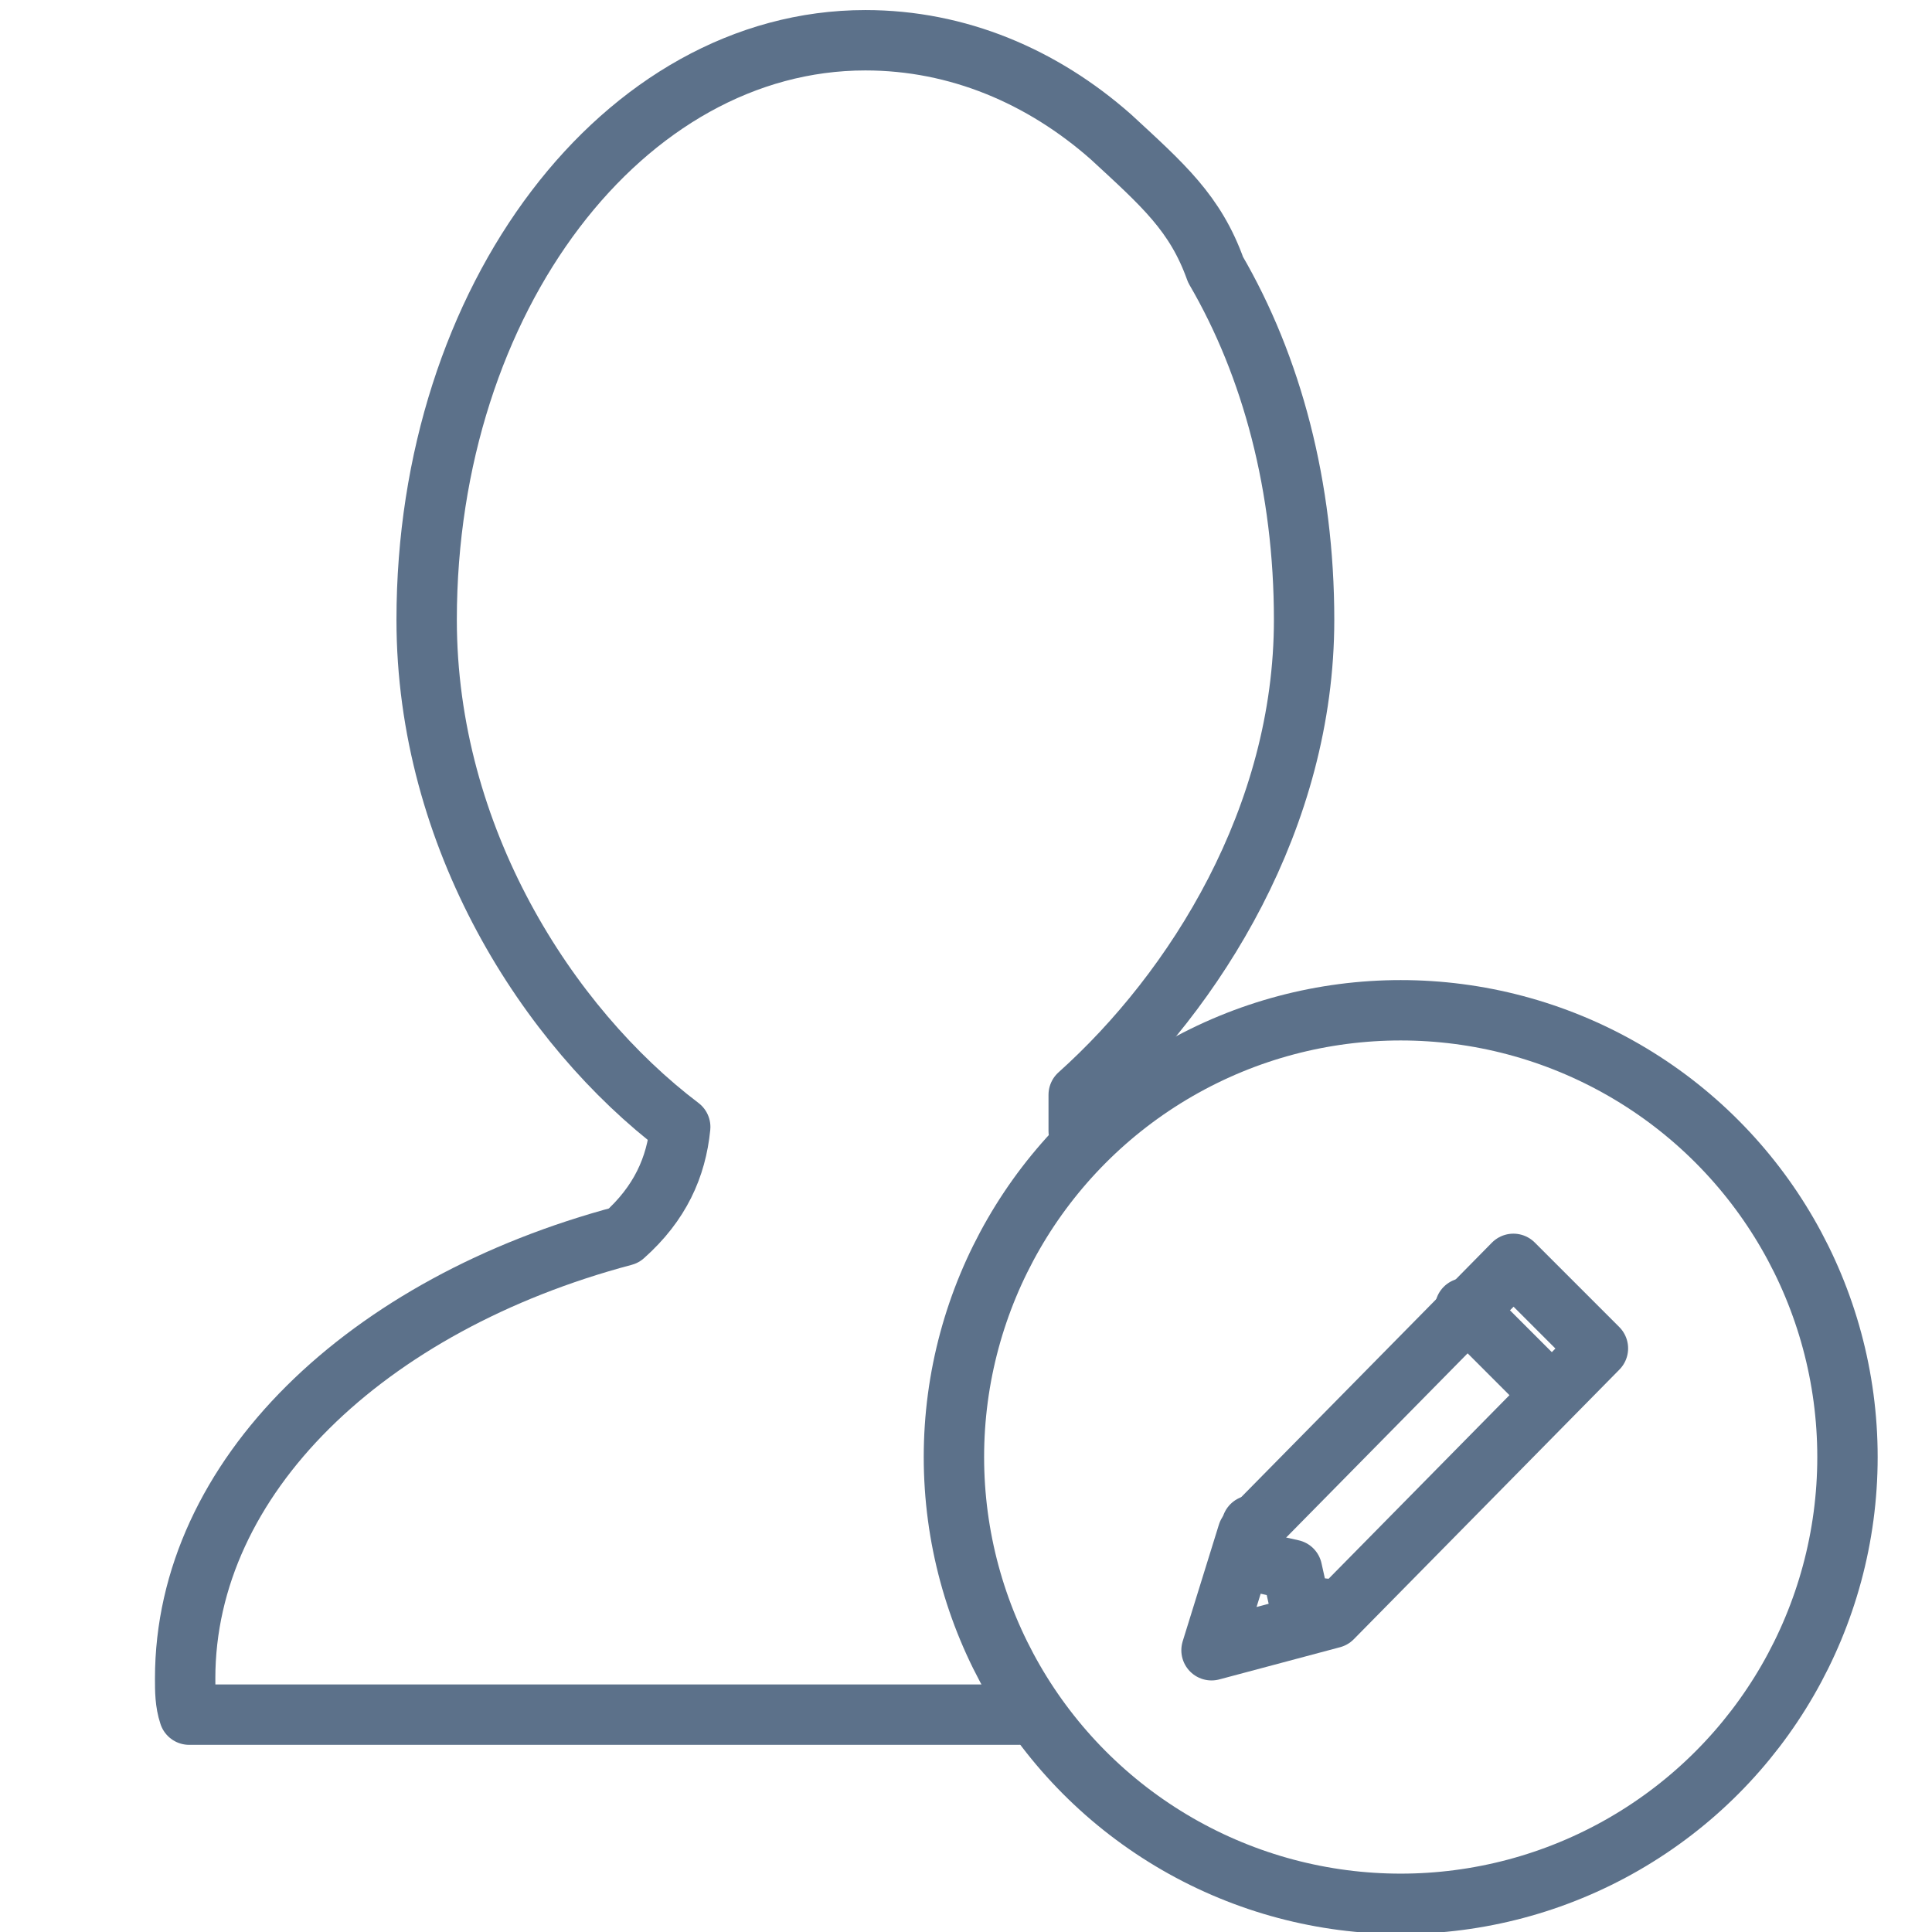 <?xml version="1.0" encoding="utf-8"?>
<!-- Generator: Adobe Illustrator 23.0.3, SVG Export Plug-In . SVG Version: 6.00 Build 0)  -->
<svg version="1.1" id="Laag_1" xmlns="http://www.w3.org/2000/svg" xmlns:xlink="http://www.w3.org/1999/xlink" x="0px" y="0px"
	 viewBox="0 0 48 48" style="enable-background:new 0 0 48 48;" xml:space="preserve">
<style type="text/css">
	.st0{fill:none;}
	.st1{fill:none;stroke:#5C718A;stroke-width:1.5;stroke-linecap:round;stroke-linejoin:round;stroke-miterlimit:10;}
</style>
<rect x="1.4" y="0.2" class="st0" width="47.5" height="47.5"/>
<g>
	<path class="st1" d="M26.8,28.1c0-0.3,0-0.6,0-0.9c2.9-2.6,5.6-6.9,5.6-11.8c0-3.3-0.8-6.3-2.2-8.7c-0.5-1.4-1.3-2.1-2.6-3.3
		c-1.7-1.5-3.8-2.4-6.1-2.4c-6,0-10.9,6.4-10.9,14.4c0,5.4,3,10.1,6.3,12.6c-0.1,1-0.5,1.9-1.4,2.7c-6.4,1.7-10.9,6-10.9,11
		c0,0.3,0,0.6,0.1,0.9h20.6"/>
	<g>
		<circle class="st1" cx="34.8" cy="36.2" r="11.1"/>
		<g>
			<g>
				<polygon class="st1" points="30.1,41 33.1,40.2 39.7,33.5 37.6,31.4 31,38.1 				"/>
			</g>
			<g>
				<polyline class="st1" points="31.1,37.9 31.2,38.8 32.1,39 32.3,39.9 33.2,40 				"/>
			</g>
			<line class="st1" x1="36.4" y1="32.5" x2="38.5" y2="34.6"/>
		</g>
	</g>
</g>
</svg>

